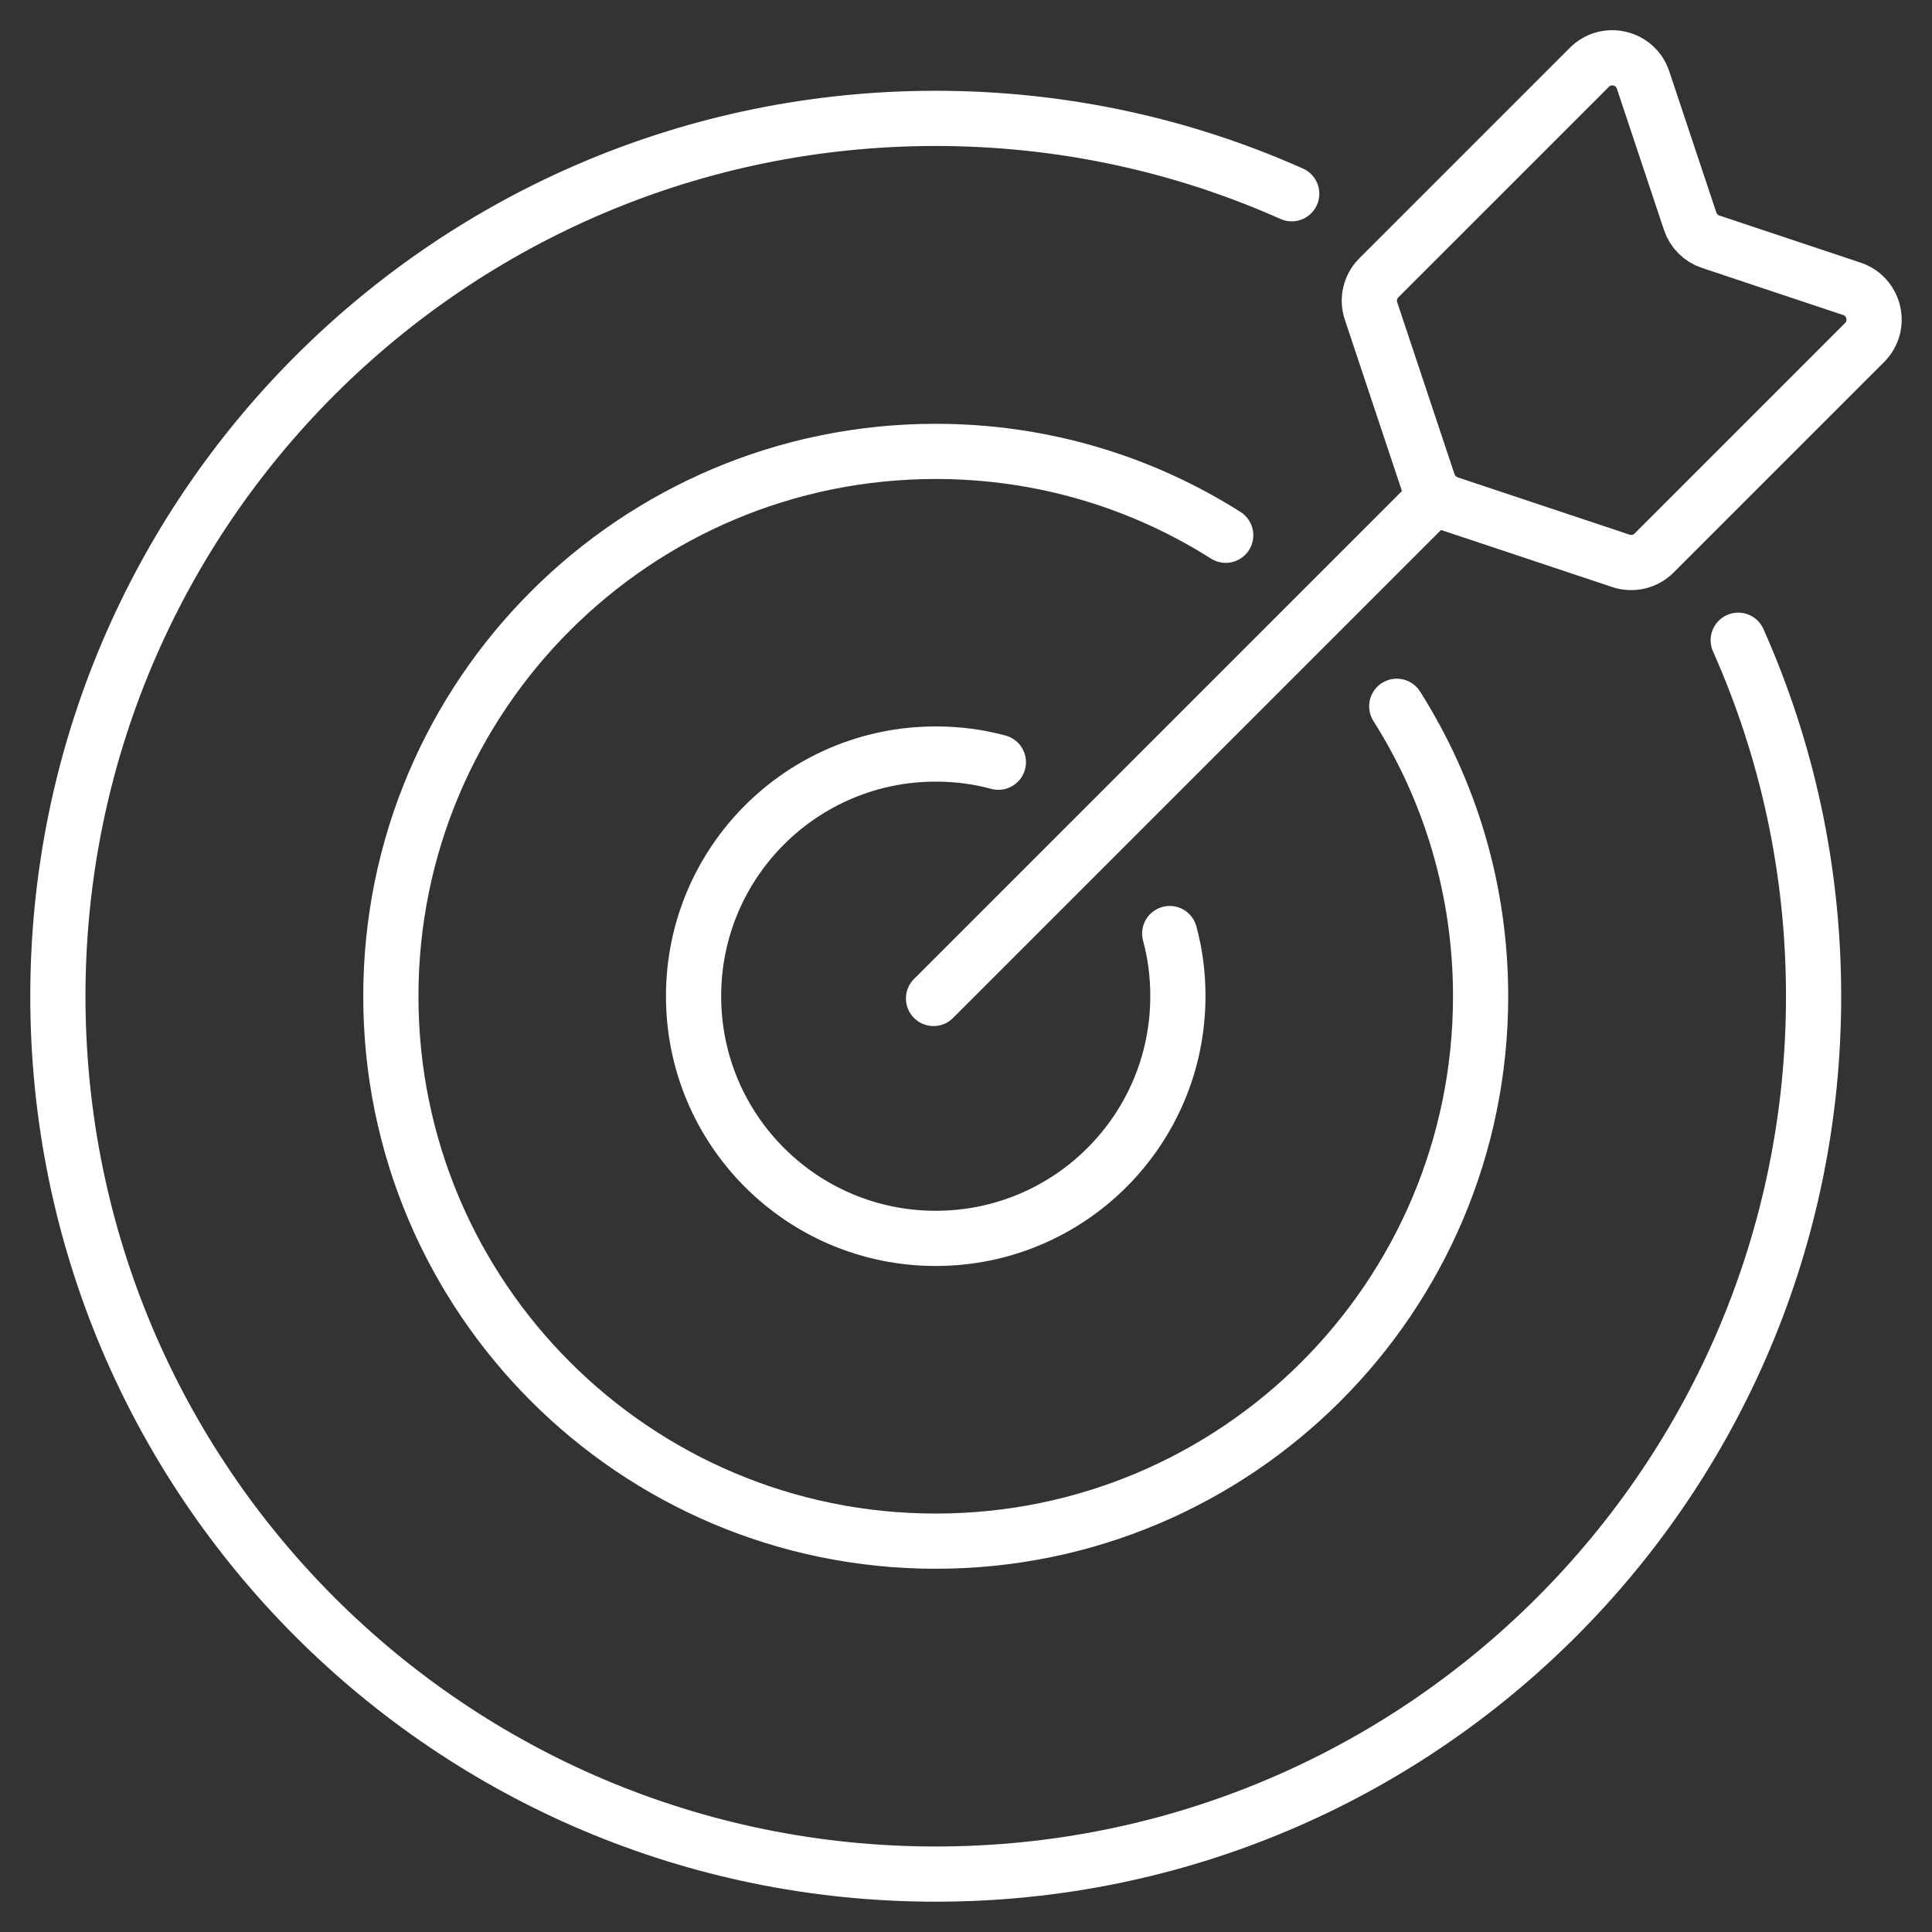 <svg width="70" height="70" viewBox="0 0 70 70" fill="none" xmlns="http://www.w3.org/2000/svg">
<rect x="0" y="0" width="70" height="70" fill="#333333" stroke="none"/>
<g clip-path="url(#clip0_9413_14166)">
<path d="M52.039 17.961L33.824 36.176" stroke="white" stroke-width="2" stroke-linecap="round" stroke-linejoin="round"/>
<path d="M67.098 10.465L61.981 8.759C61.63 8.643 61.355 8.366 61.237 8.015L59.531 2.898C59.254 2.069 58.203 1.821 57.585 2.439L49.958 10.066C49.644 10.38 49.532 10.847 49.675 11.268L51.752 17.5C51.868 17.851 52.145 18.125 52.496 18.244L58.728 20.321C59.151 20.461 59.616 20.352 59.93 20.038L67.557 12.411C68.175 11.793 67.925 10.742 67.098 10.465Z" stroke="white" stroke-width="2" stroke-linecap="round" stroke-linejoin="round"/>
<path d="M42.381 33.824C42.579 34.548 42.677 35.305 42.677 36.094C42.677 40.942 38.751 44.869 33.903 44.869C29.055 44.869 25.129 40.942 25.129 36.094C25.129 31.247 29.055 27.32 33.903 27.32C34.693 27.32 35.45 27.419 36.173 27.616" stroke="white" stroke-width="2" stroke-linecap="round" stroke-linejoin="round"/>
<path d="M50.607 25.59C52.537 28.639 53.645 32.237 53.645 36.097C53.645 46.999 44.805 55.839 33.903 55.839C23.001 55.839 14.161 46.999 14.161 36.097C14.161 25.195 23.001 16.355 33.903 16.355C37.764 16.355 41.361 17.463 44.41 19.393" stroke="white" stroke-width="2" stroke-linecap="round" stroke-linejoin="round"/>
<path d="M62.979 23.197C64.734 27.135 65.71 31.5 65.71 36.096C65.71 53.666 51.474 67.902 33.903 67.902C16.333 67.902 2.097 53.666 2.097 36.096C2.097 18.525 16.333 4.289 33.903 4.289C38.499 4.289 42.864 5.265 46.801 7.02" stroke="white" stroke-width="2" stroke-linecap="round" stroke-linejoin="round"/>
</g>
<defs>
<clipPath id="clip0_9413_14166">
<rect width="68" height="68" fill="white" transform="translate(1 1)"/>
</clipPath>
</defs>
</svg>
